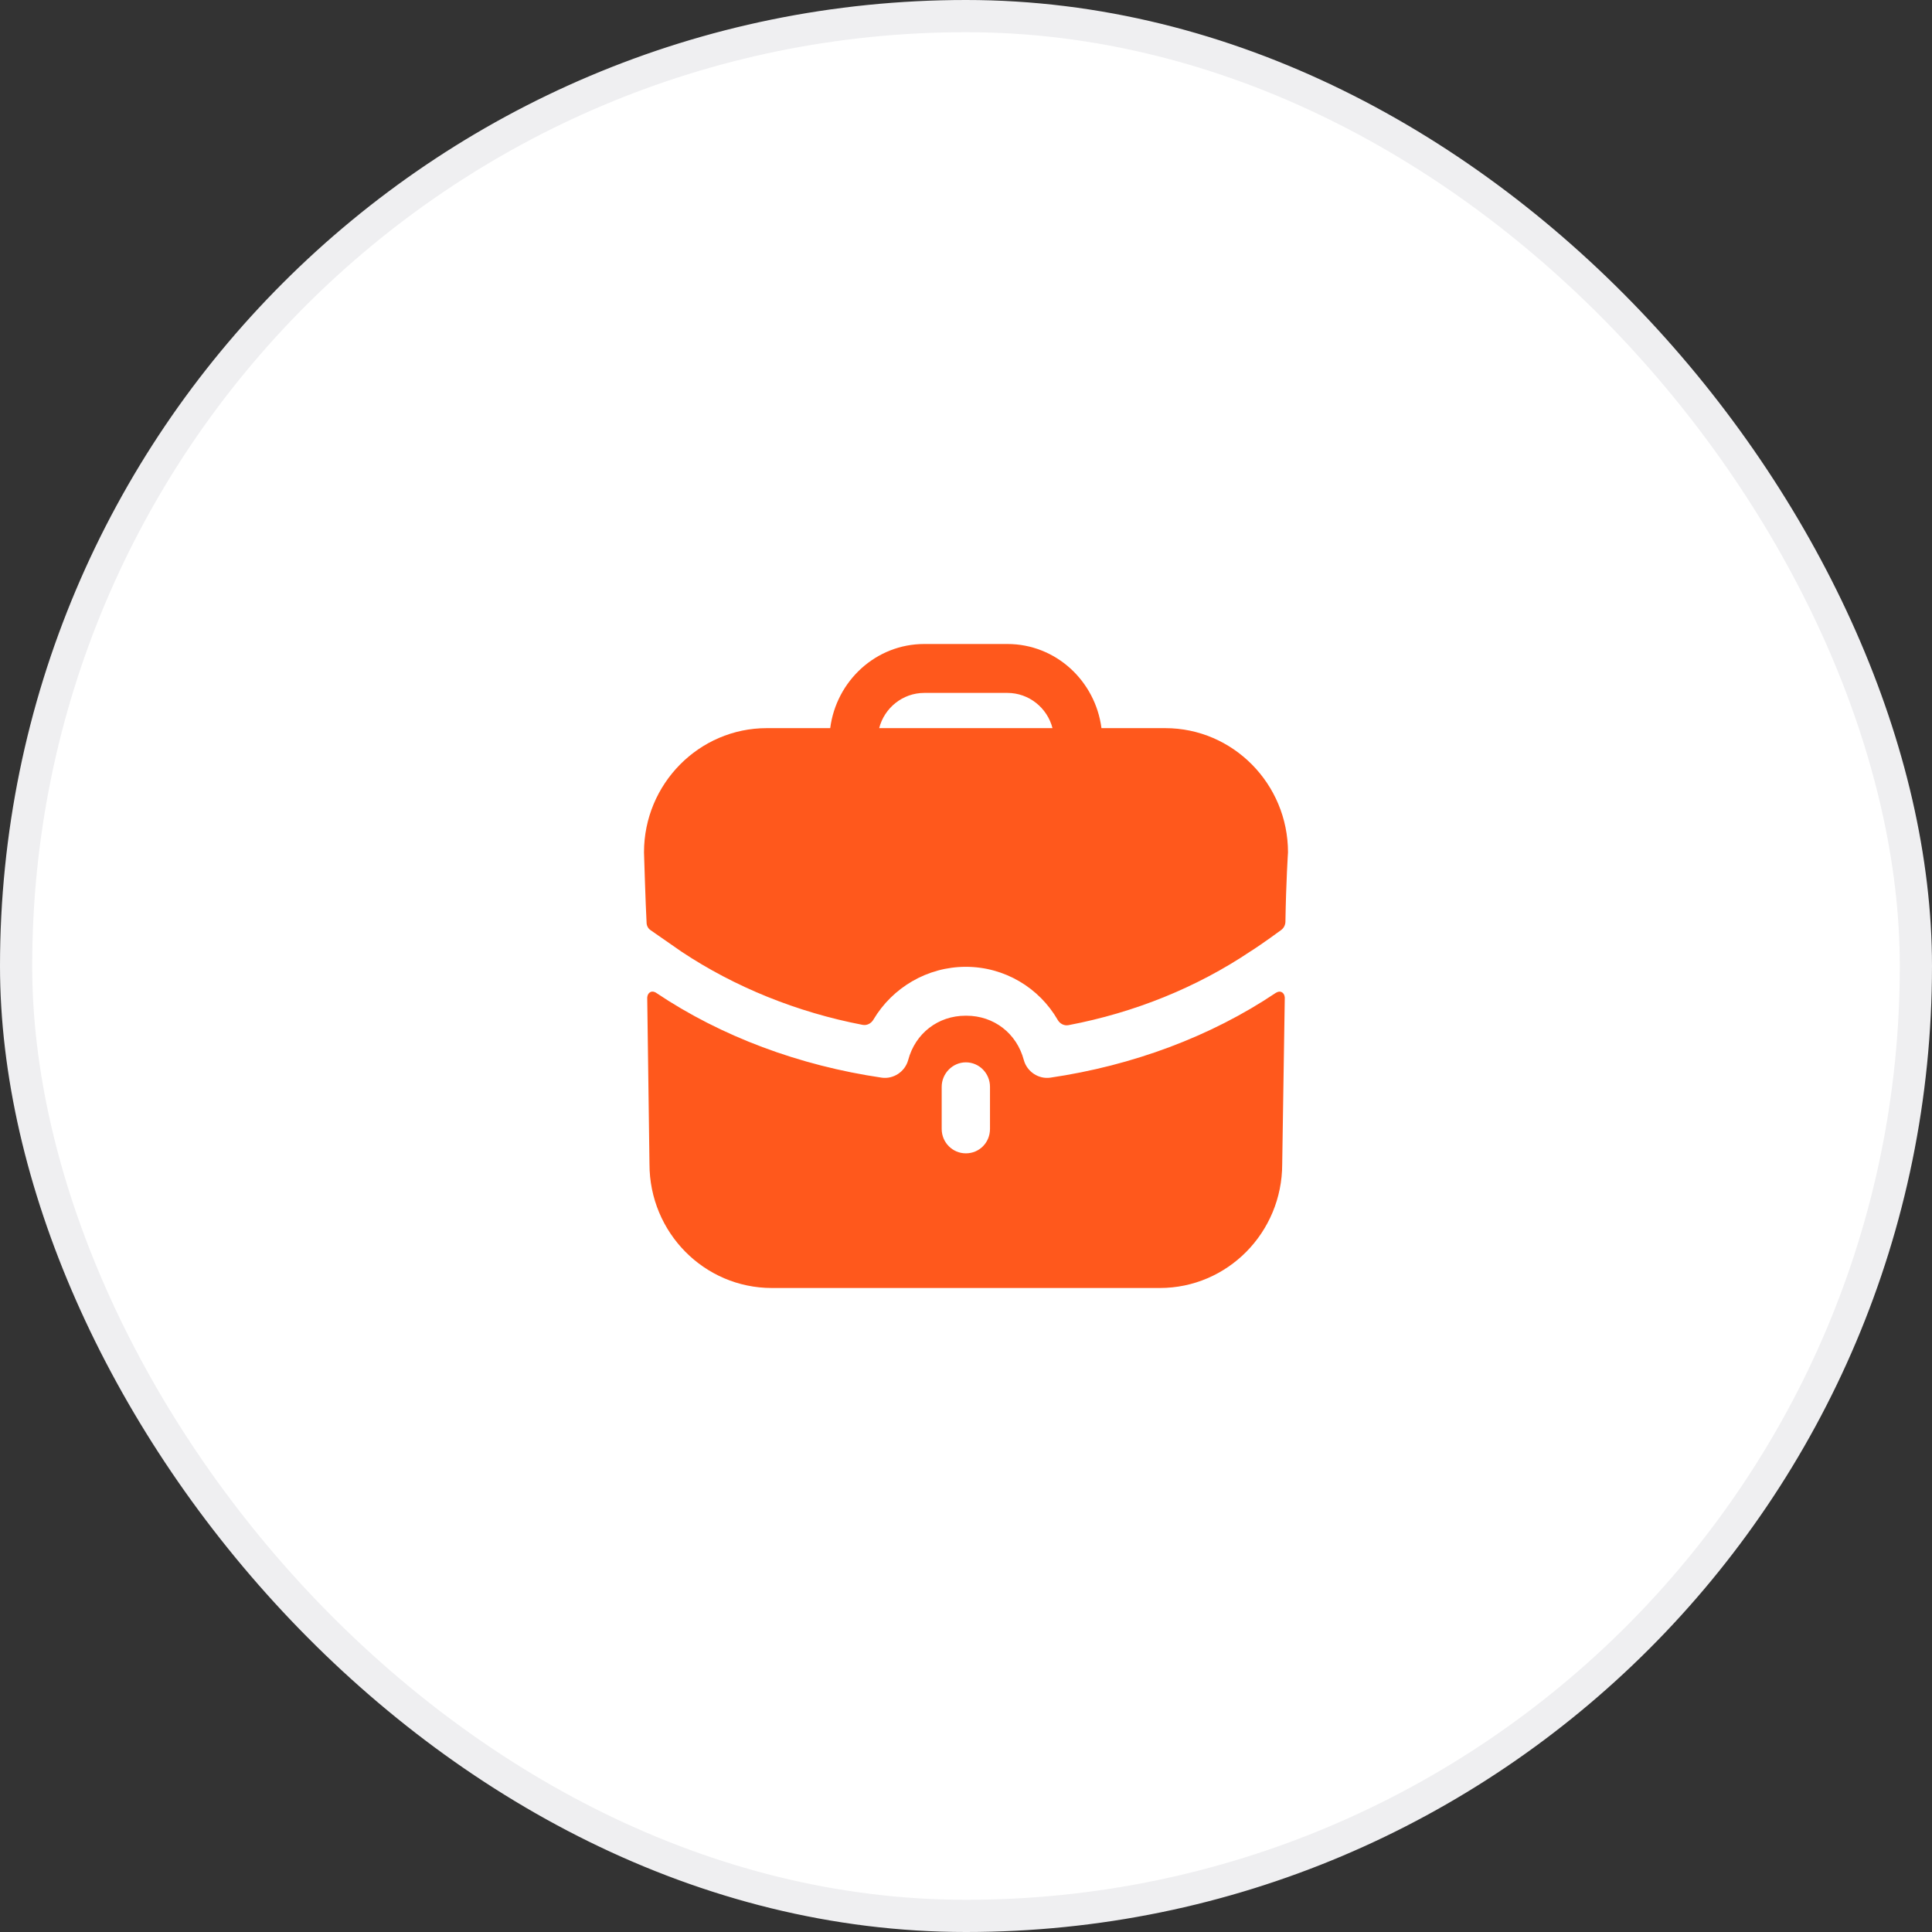 <svg width="60" height="60" viewBox="0 0 60 60" fill="none" xmlns="http://www.w3.org/2000/svg">
<rect x="0" y="0" width="60" height="60" fill="#333333" stroke="none"/>
<rect x="0.5" y="0.5" width="59" height="59" rx="29.5" fill="white" stroke="#EFEFF1"/>
<path fill-rule="evenodd" clip-rule="evenodd" d="M28.704 21.519C28.034 21.519 27.464 21.985 27.304 22.613H32.686C32.526 21.985 31.956 21.519 31.286 21.519H28.704ZM34.207 22.613H36.188C38.289 22.613 40 24.344 40 26.471C40 26.471 39.94 27.371 39.92 28.625C39.918 28.724 39.87 28.821 39.791 28.88C39.31 29.235 38.869 29.529 38.829 29.549C37.169 30.663 35.239 31.447 33.183 31.837C33.048 31.863 32.916 31.793 32.848 31.674C32.272 30.675 31.196 30.025 29.995 30.025C28.802 30.025 27.716 30.668 27.123 31.668C27.053 31.785 26.924 31.853 26.79 31.828C24.751 31.437 22.821 30.654 21.171 29.559L20.21 28.891C20.13 28.84 20.08 28.749 20.08 28.648C20.05 28.132 20 26.471 20 26.471C20 24.344 21.711 22.613 23.812 22.613H25.783C25.973 21.144 27.204 20 28.704 20H31.286C32.786 20 34.017 21.144 34.207 22.613ZM39.66 30.815L39.62 30.835C37.599 32.192 35.168 33.094 32.616 33.468C32.256 33.519 31.896 33.286 31.796 32.922C31.576 32.091 30.865 31.544 30.015 31.544H30.005H29.985C29.135 31.544 28.424 32.091 28.204 32.922C28.104 33.286 27.744 33.519 27.384 33.468C24.832 33.094 22.401 32.192 20.38 30.835C20.37 30.825 20.27 30.765 20.19 30.815C20.1 30.866 20.1 30.987 20.1 30.987L20.17 36.152C20.17 38.279 21.871 40 23.972 40H36.018C38.119 40 39.82 38.279 39.82 36.152L39.9 30.987C39.9 30.987 39.9 30.866 39.81 30.815C39.76 30.785 39.7 30.795 39.66 30.815ZM30.745 35.058C30.745 35.484 30.415 35.818 29.995 35.818C29.585 35.818 29.245 35.484 29.245 35.058V33.752C29.245 33.337 29.585 32.992 29.995 32.992C30.415 32.992 30.745 33.337 30.745 33.752V35.058Z" fill="#FF581C"/>
</svg>
